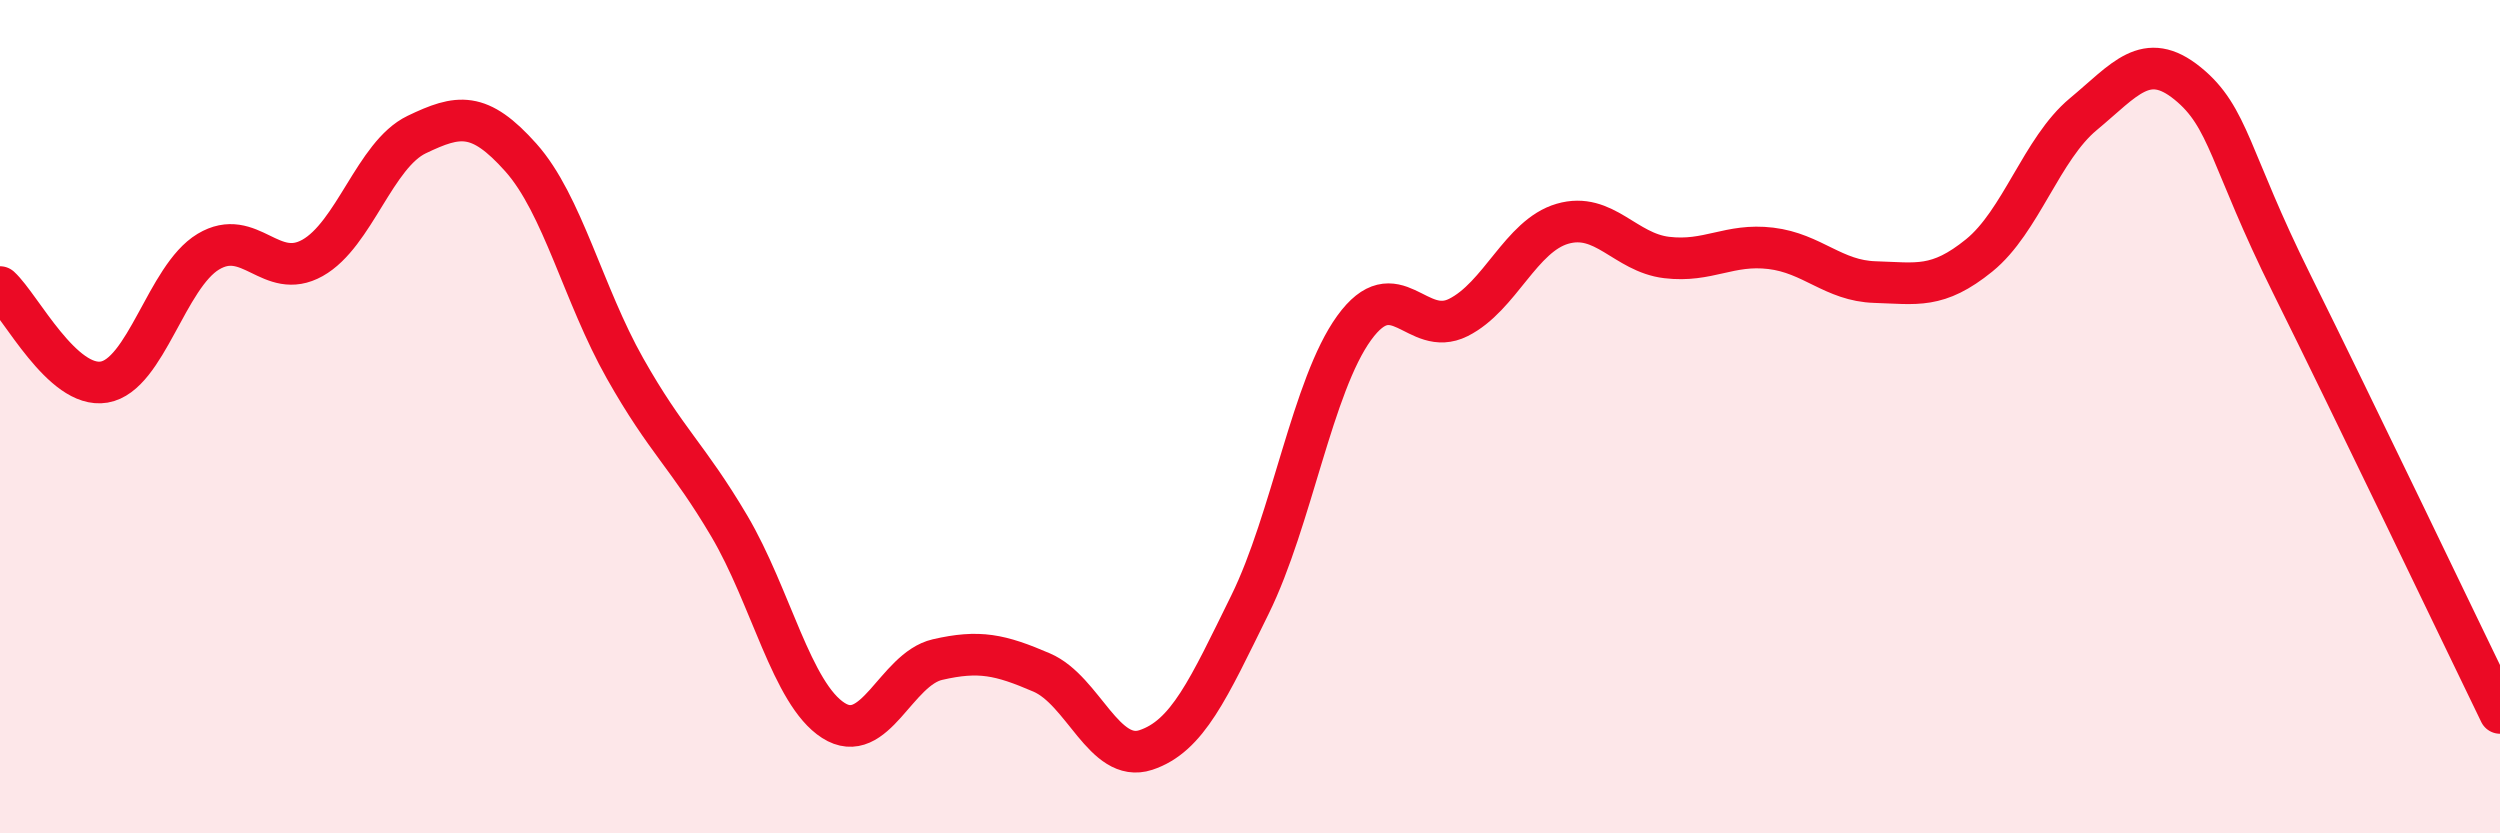 
    <svg width="60" height="20" viewBox="0 0 60 20" xmlns="http://www.w3.org/2000/svg">
      <path
        d="M 0,6.89 C 0.5,7.35 1.5,9.34 2.5,9.17 C 3.5,9 4,6.64 5,6.04 C 6,5.44 6.5,6.75 7.5,6.19 C 8.5,5.63 9,3.71 10,3.23 C 11,2.75 11.5,2.66 12.5,3.78 C 13.5,4.9 14,7.07 15,8.84 C 16,10.61 16.5,10.93 17.5,12.62 C 18.5,14.31 19,16.65 20,17.29 C 21,17.93 21.5,16.06 22.5,15.83 C 23.5,15.6 24,15.71 25,16.14 C 26,16.57 26.5,18.33 27.5,18 C 28.5,17.67 29,16.54 30,14.51 C 31,12.48 31.5,9.25 32.5,7.87 C 33.5,6.49 34,8.12 35,7.62 C 36,7.12 36.5,5.66 37.5,5.37 C 38.5,5.08 39,6.06 40,6.18 C 41,6.3 41.5,5.84 42.5,5.96 C 43.5,6.08 44,6.74 45,6.77 C 46,6.8 46.5,6.94 47.5,6.13 C 48.5,5.32 49,3.57 50,2.74 C 51,1.91 51.5,1.19 52.5,2 C 53.5,2.81 53.5,3.79 55,6.81 C 56.5,9.83 59,15.05 60,17.11L60 20L0 20Z"
        fill="#EB0A25"
        opacity="0.1"
        stroke-linecap="round"
        stroke-linejoin="round"
      />
      <path
        d="M 0,6.89 C 0.5,7.35 1.5,9.34 2.5,9.17 C 3.5,9 4,6.64 5,6.04 C 6,5.44 6.5,6.75 7.5,6.19 C 8.5,5.63 9,3.71 10,3.23 C 11,2.75 11.5,2.66 12.5,3.78 C 13.5,4.9 14,7.07 15,8.84 C 16,10.61 16.5,10.93 17.5,12.62 C 18.5,14.31 19,16.65 20,17.29 C 21,17.93 21.5,16.06 22.5,15.83 C 23.5,15.6 24,15.71 25,16.14 C 26,16.57 26.5,18.33 27.5,18 C 28.5,17.67 29,16.54 30,14.51 C 31,12.48 31.5,9.25 32.5,7.87 C 33.5,6.49 34,8.12 35,7.62 C 36,7.12 36.5,5.66 37.5,5.37 C 38.5,5.08 39,6.06 40,6.18 C 41,6.3 41.5,5.84 42.5,5.96 C 43.5,6.08 44,6.74 45,6.77 C 46,6.8 46.5,6.94 47.5,6.13 C 48.5,5.32 49,3.57 50,2.74 C 51,1.91 51.5,1.19 52.5,2 C 53.5,2.81 53.5,3.79 55,6.81 C 56.5,9.83 59,15.05 60,17.11"
        stroke="#EB0A25"
        stroke-width="1"
        fill="none"
        stroke-linecap="round"
        stroke-linejoin="round"
      />
    </svg>
  